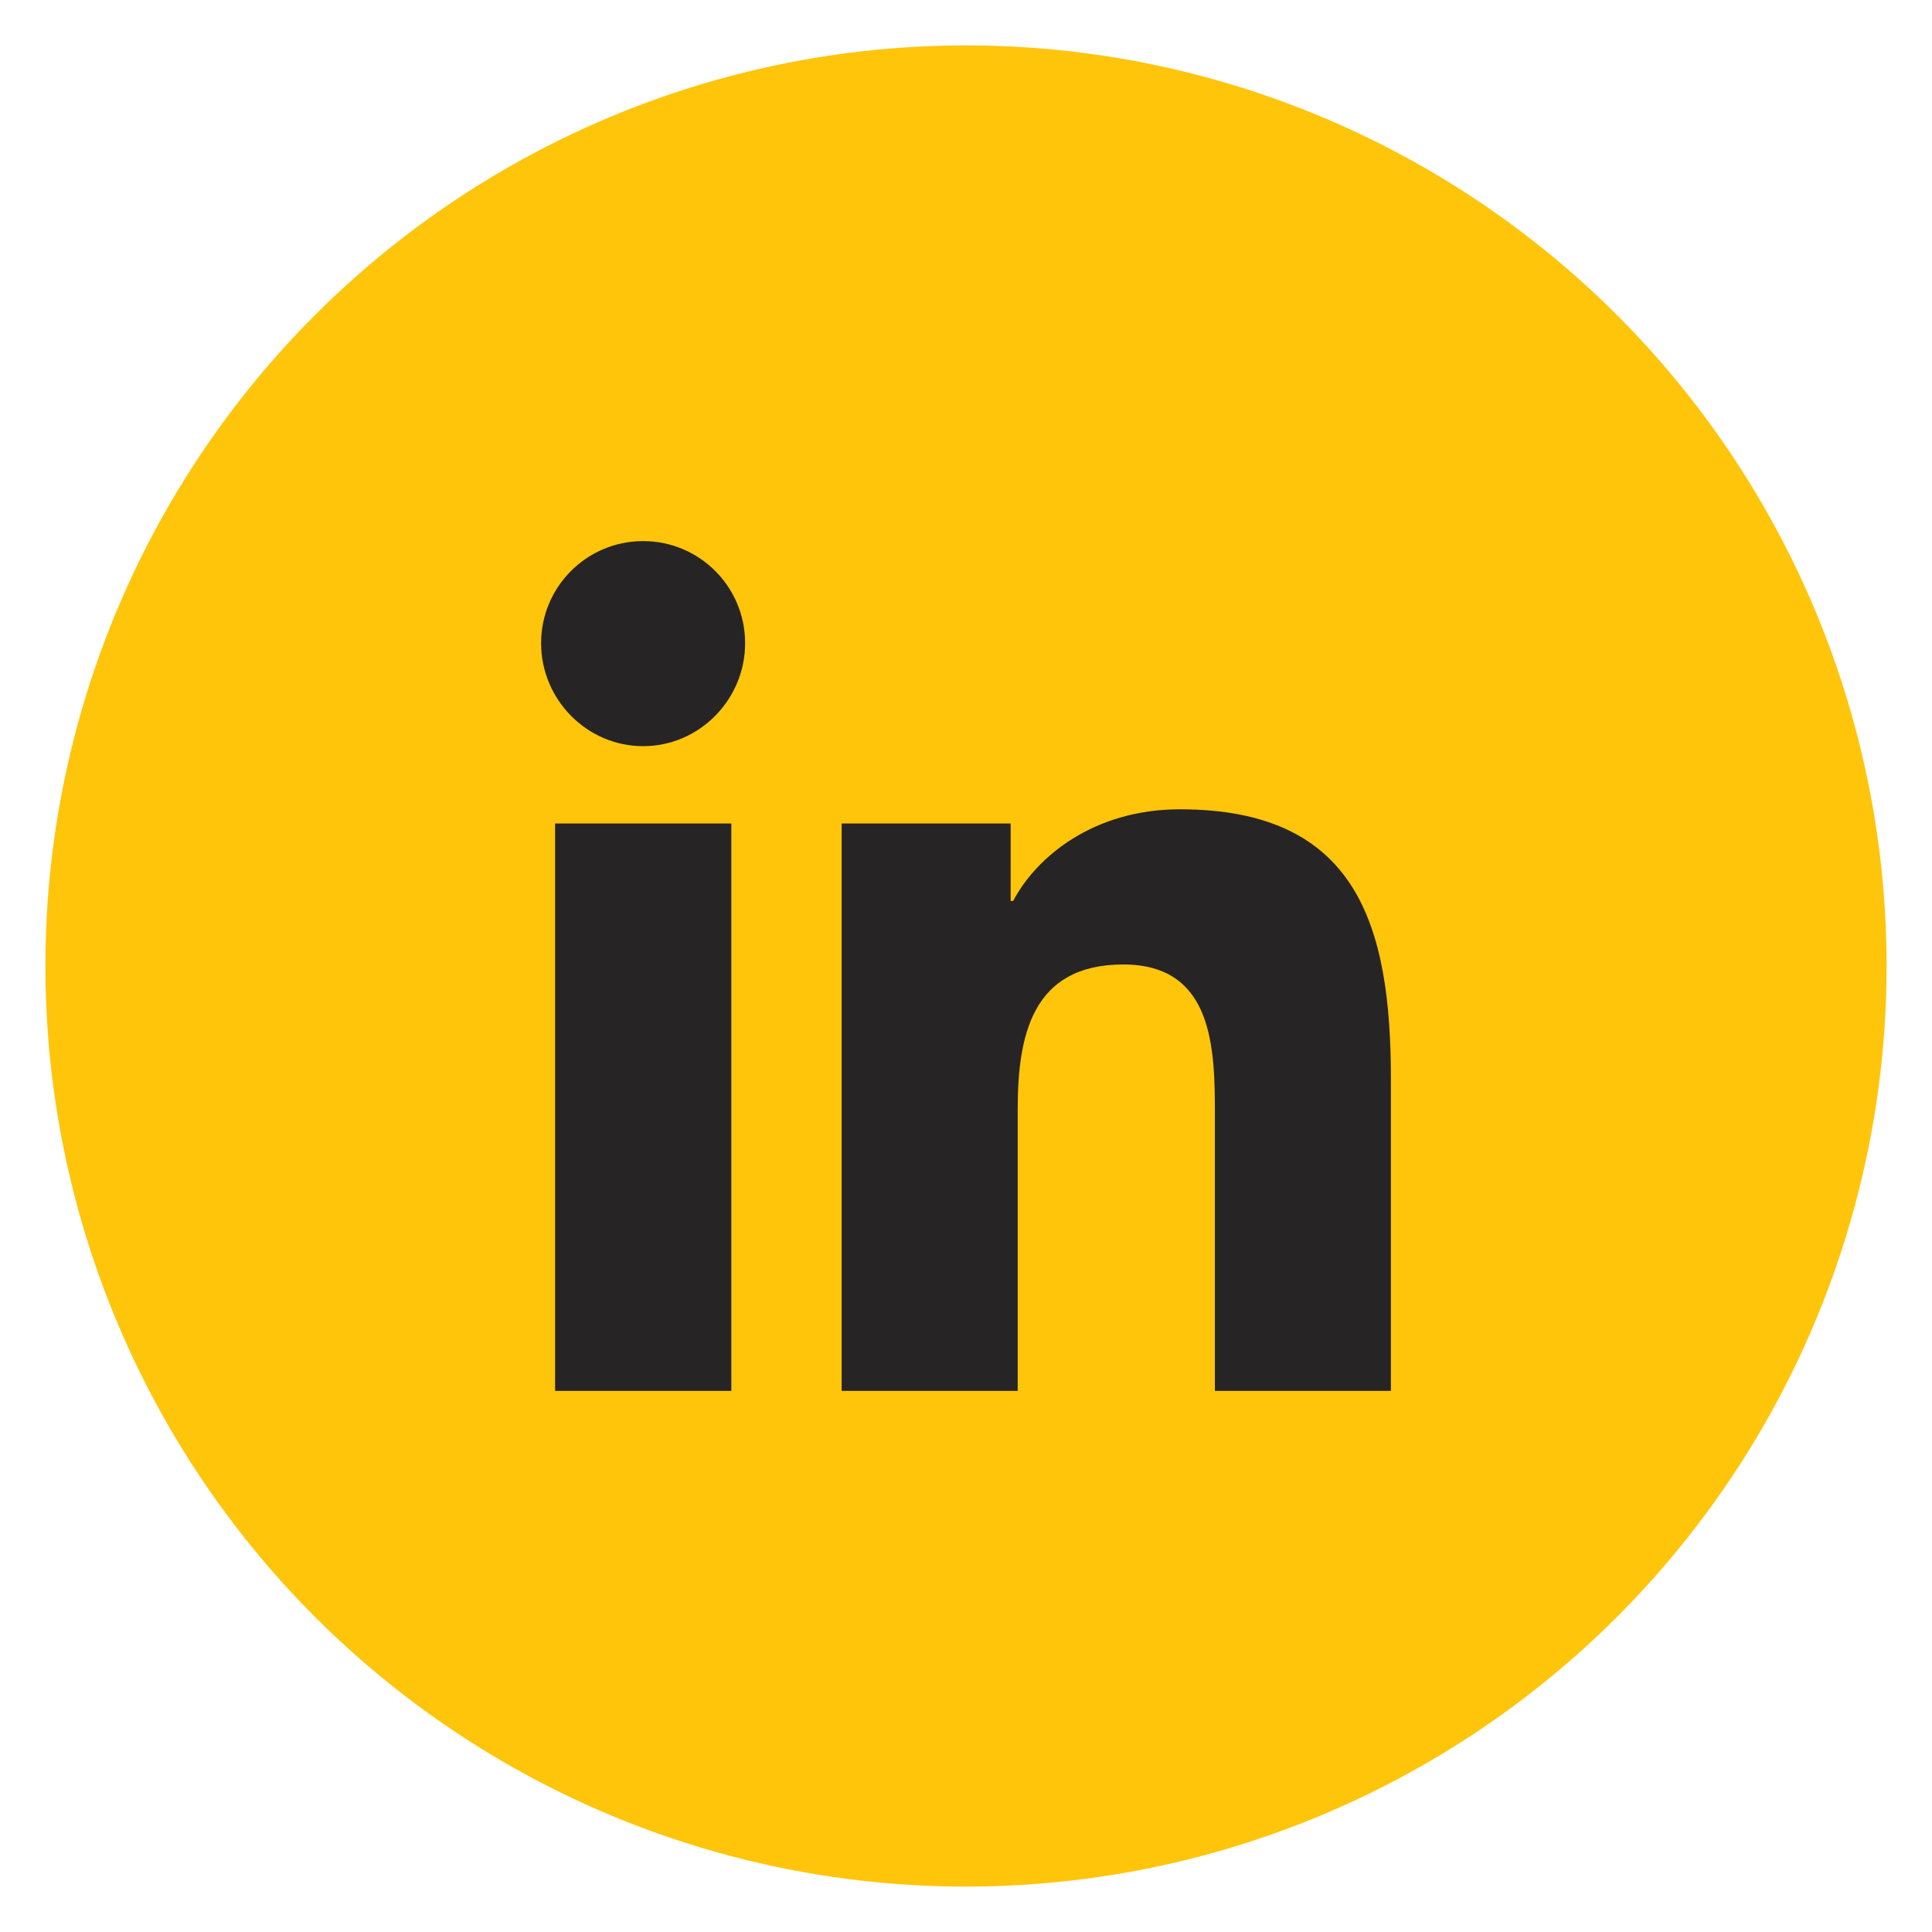 <?xml version="1.0" encoding="UTF-8"?>
<svg width="28px" height="28px" viewBox="0 0 28 28" version="1.1" xmlns="http://www.w3.org/2000/svg" xmlns:xlink="http://www.w3.org/1999/xlink">
    <title>social/in hvr copy</title>
    <g id="file-prep" stroke="none" stroke-width="1" fill="none" fill-rule="evenodd">
        <g id="assets-board" transform="translate(-273, -972)">
            <g id="social/in-hvr-copy" transform="translate(274, 973)">
                <circle id="Oval" stroke="#FFC50B" stroke-width="0.684" fill="#FFC50B" cx="13" cy="13" r="13"></circle>
                <g id="linkedin-in" transform="translate(6.842, 6.842)" fill="#272425" fill-rule="nonzero">
                    <path d="M2.757,12.316 L0.203,12.316 L0.203,4.093 L2.757,4.093 L2.757,12.316 Z M1.479,2.972 C0.662,2.972 0,2.295 0,1.479 C0,0.662 0.662,0 1.479,0 C2.295,0 2.957,0.662 2.957,1.479 C2.957,2.295 2.295,2.972 1.479,2.972 Z M12.313,12.316 L9.765,12.316 L9.765,8.313 C9.765,7.359 9.746,6.136 8.438,6.136 C7.11,6.136 6.907,7.172 6.907,8.244 L6.907,12.316 L4.356,12.316 L4.356,4.093 L6.805,4.093 L6.805,5.215 L6.841,5.215 C7.182,4.569 8.014,3.887 9.257,3.887 C11.841,3.887 12.316,5.589 12.316,7.799 L12.316,12.316 L12.313,12.316 Z" id="Shape"></path>
                </g>
            </g>
        </g>
    </g>
</svg>